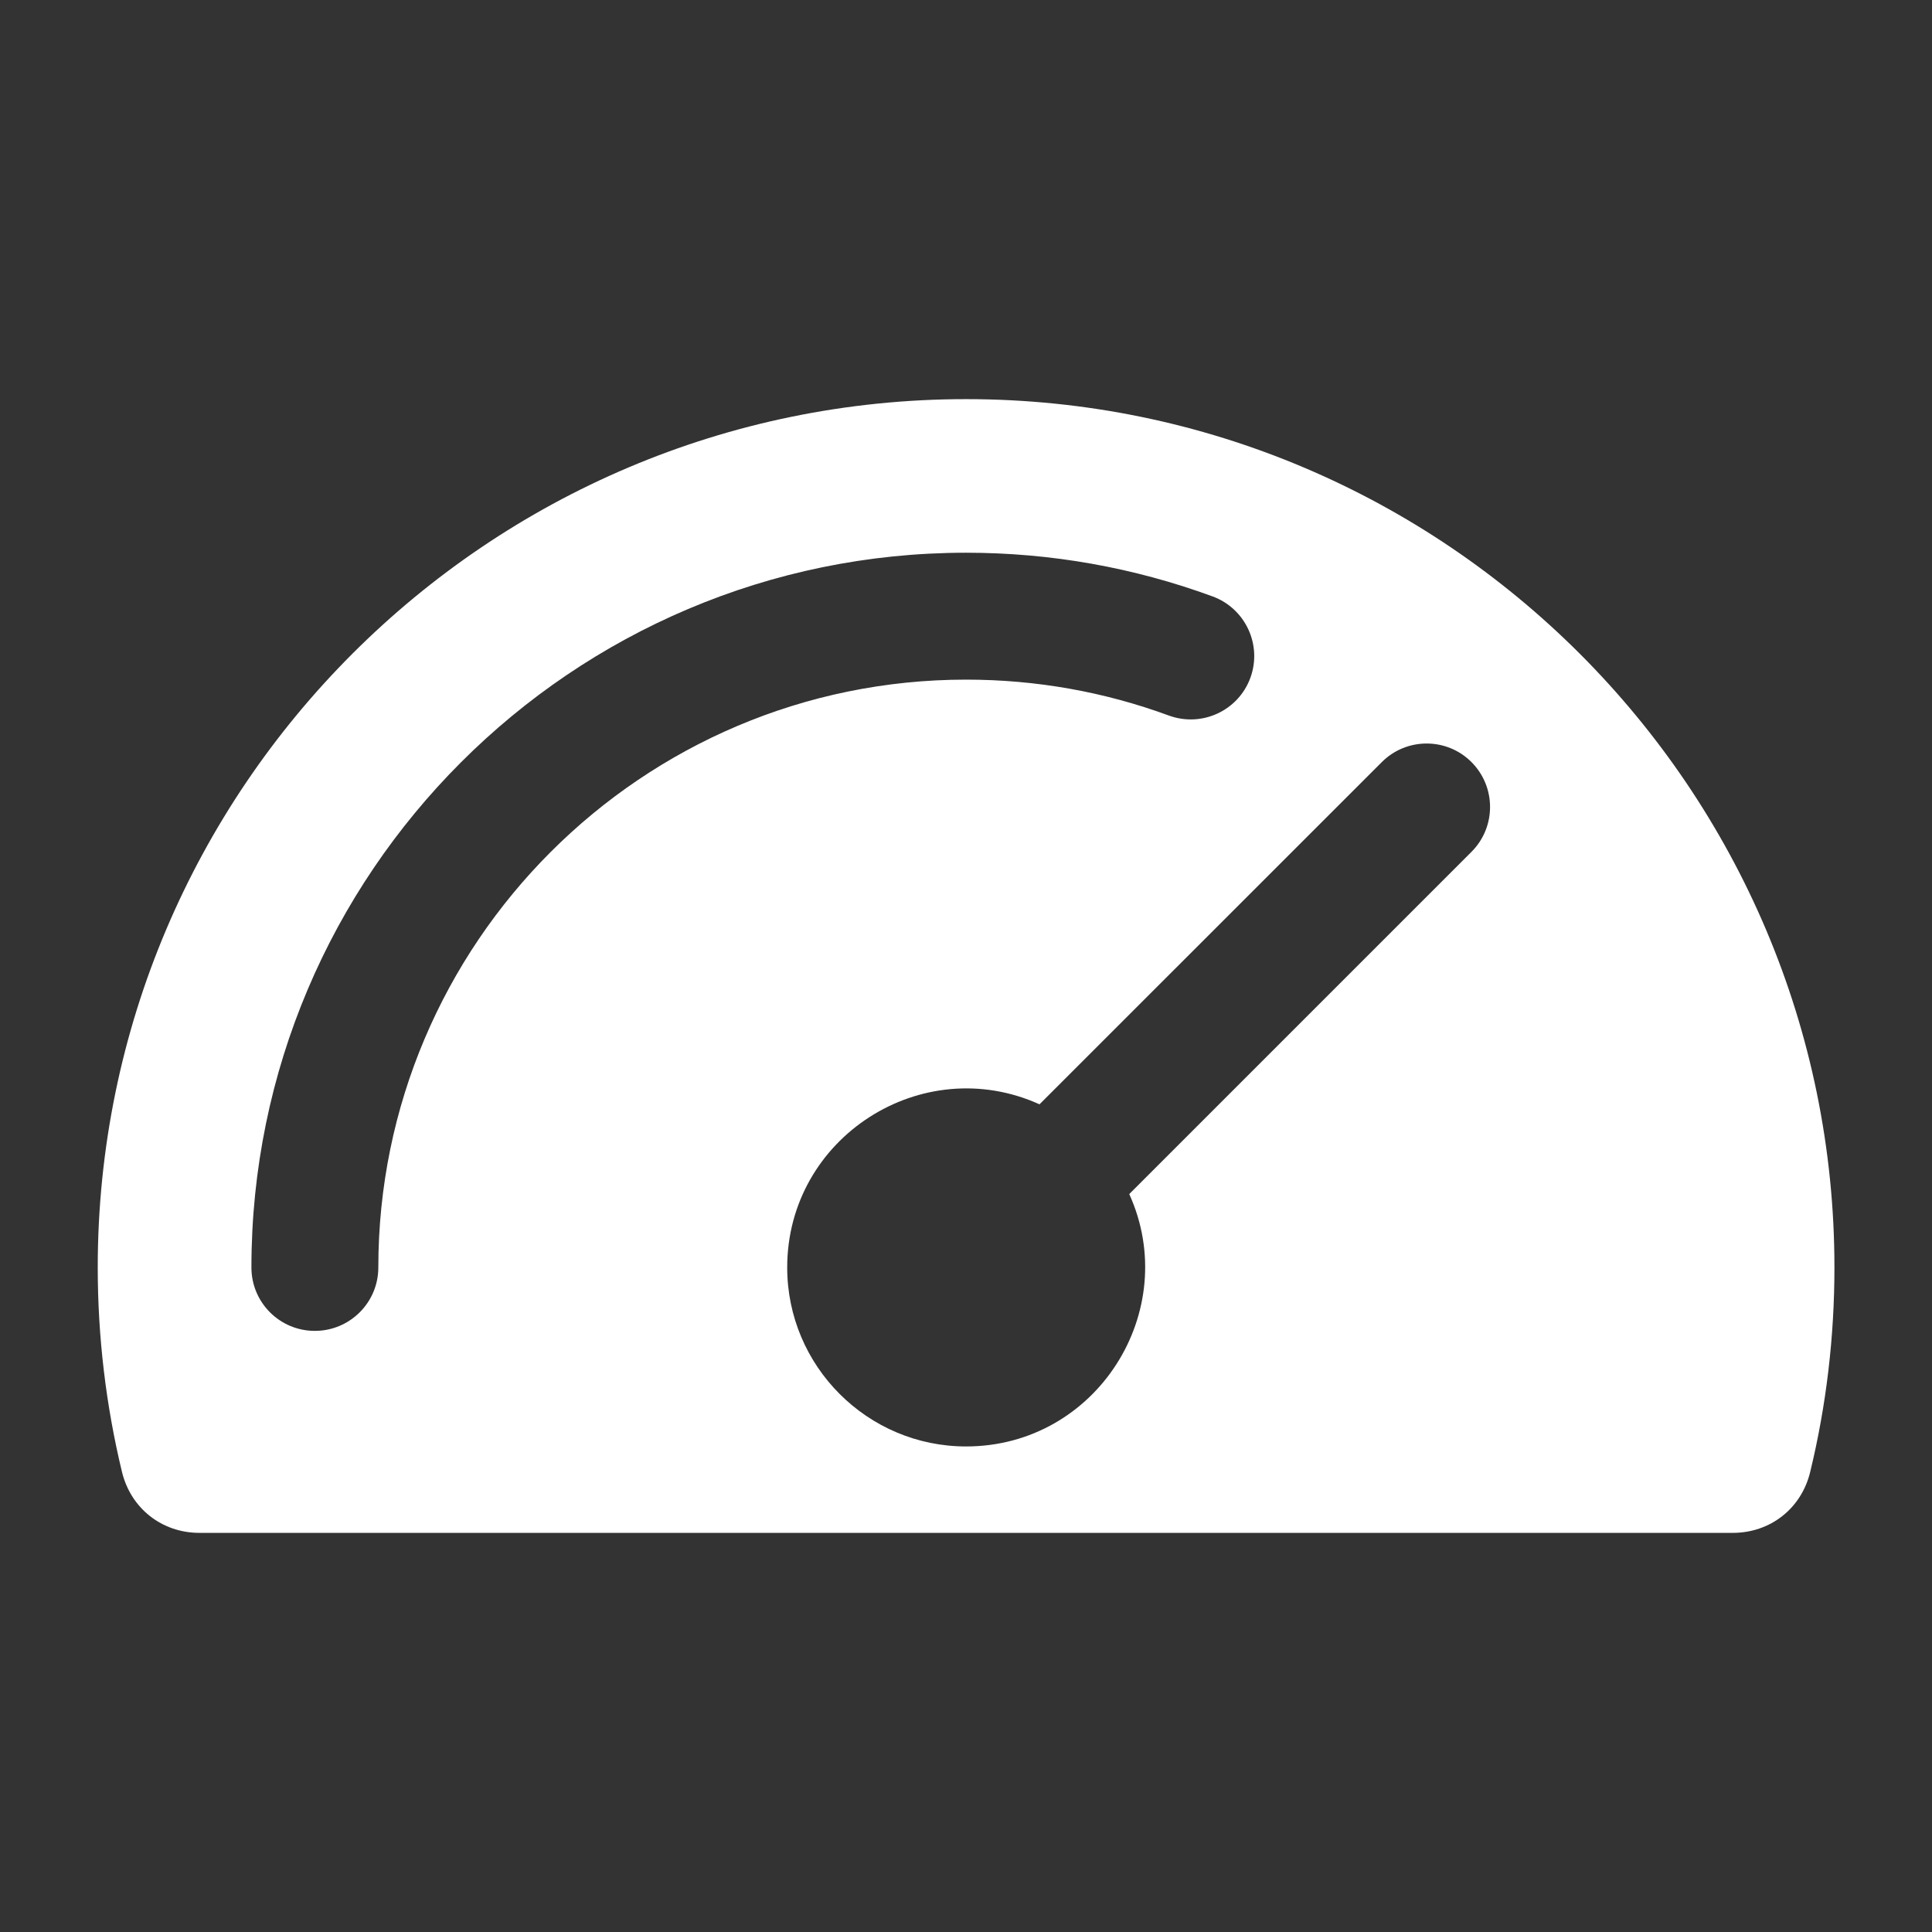 <svg width="22" height="22" viewBox="0 0 22 22" fill="none" xmlns="http://www.w3.org/2000/svg">
<rect x="0" y="0" width="22" height="22" fill="#333333" stroke="none"/>
<path fill-rule="evenodd" clip-rule="evenodd" d="M11.001 7.739C7.31 7.739 4.308 10.742 4.308 14.433C4.308 14.832 3.984 15.155 3.585 15.155C3.186 15.155 2.863 14.832 2.863 14.433C2.863 9.945 6.514 6.294 11.001 6.294C11.966 6.294 12.911 6.462 13.809 6.792C14.183 6.93 14.375 7.345 14.238 7.719C14.1 8.094 13.685 8.285 13.31 8.148C12.573 7.877 11.796 7.739 11.001 7.739ZM11.001 4.545C5.549 4.545 1.113 8.981 1.113 14.433C1.113 15.22 1.206 16.003 1.389 16.761C1.49 17.177 1.844 17.455 2.271 17.455H19.732C20.159 17.455 20.513 17.177 20.613 16.761C20.797 16.003 20.889 15.22 20.889 14.433C20.889 8.981 16.454 4.545 11.001 4.545ZM8.964 14.433C8.964 15.557 9.878 16.471 11.001 16.471C12.489 16.471 13.462 14.927 12.859 13.597L16.756 9.7C17.038 9.418 17.038 8.961 16.756 8.678C16.474 8.396 16.017 8.396 15.735 8.678L11.837 12.575C10.498 11.97 8.964 12.953 8.964 14.433Z" fill="white"/>
</svg>
